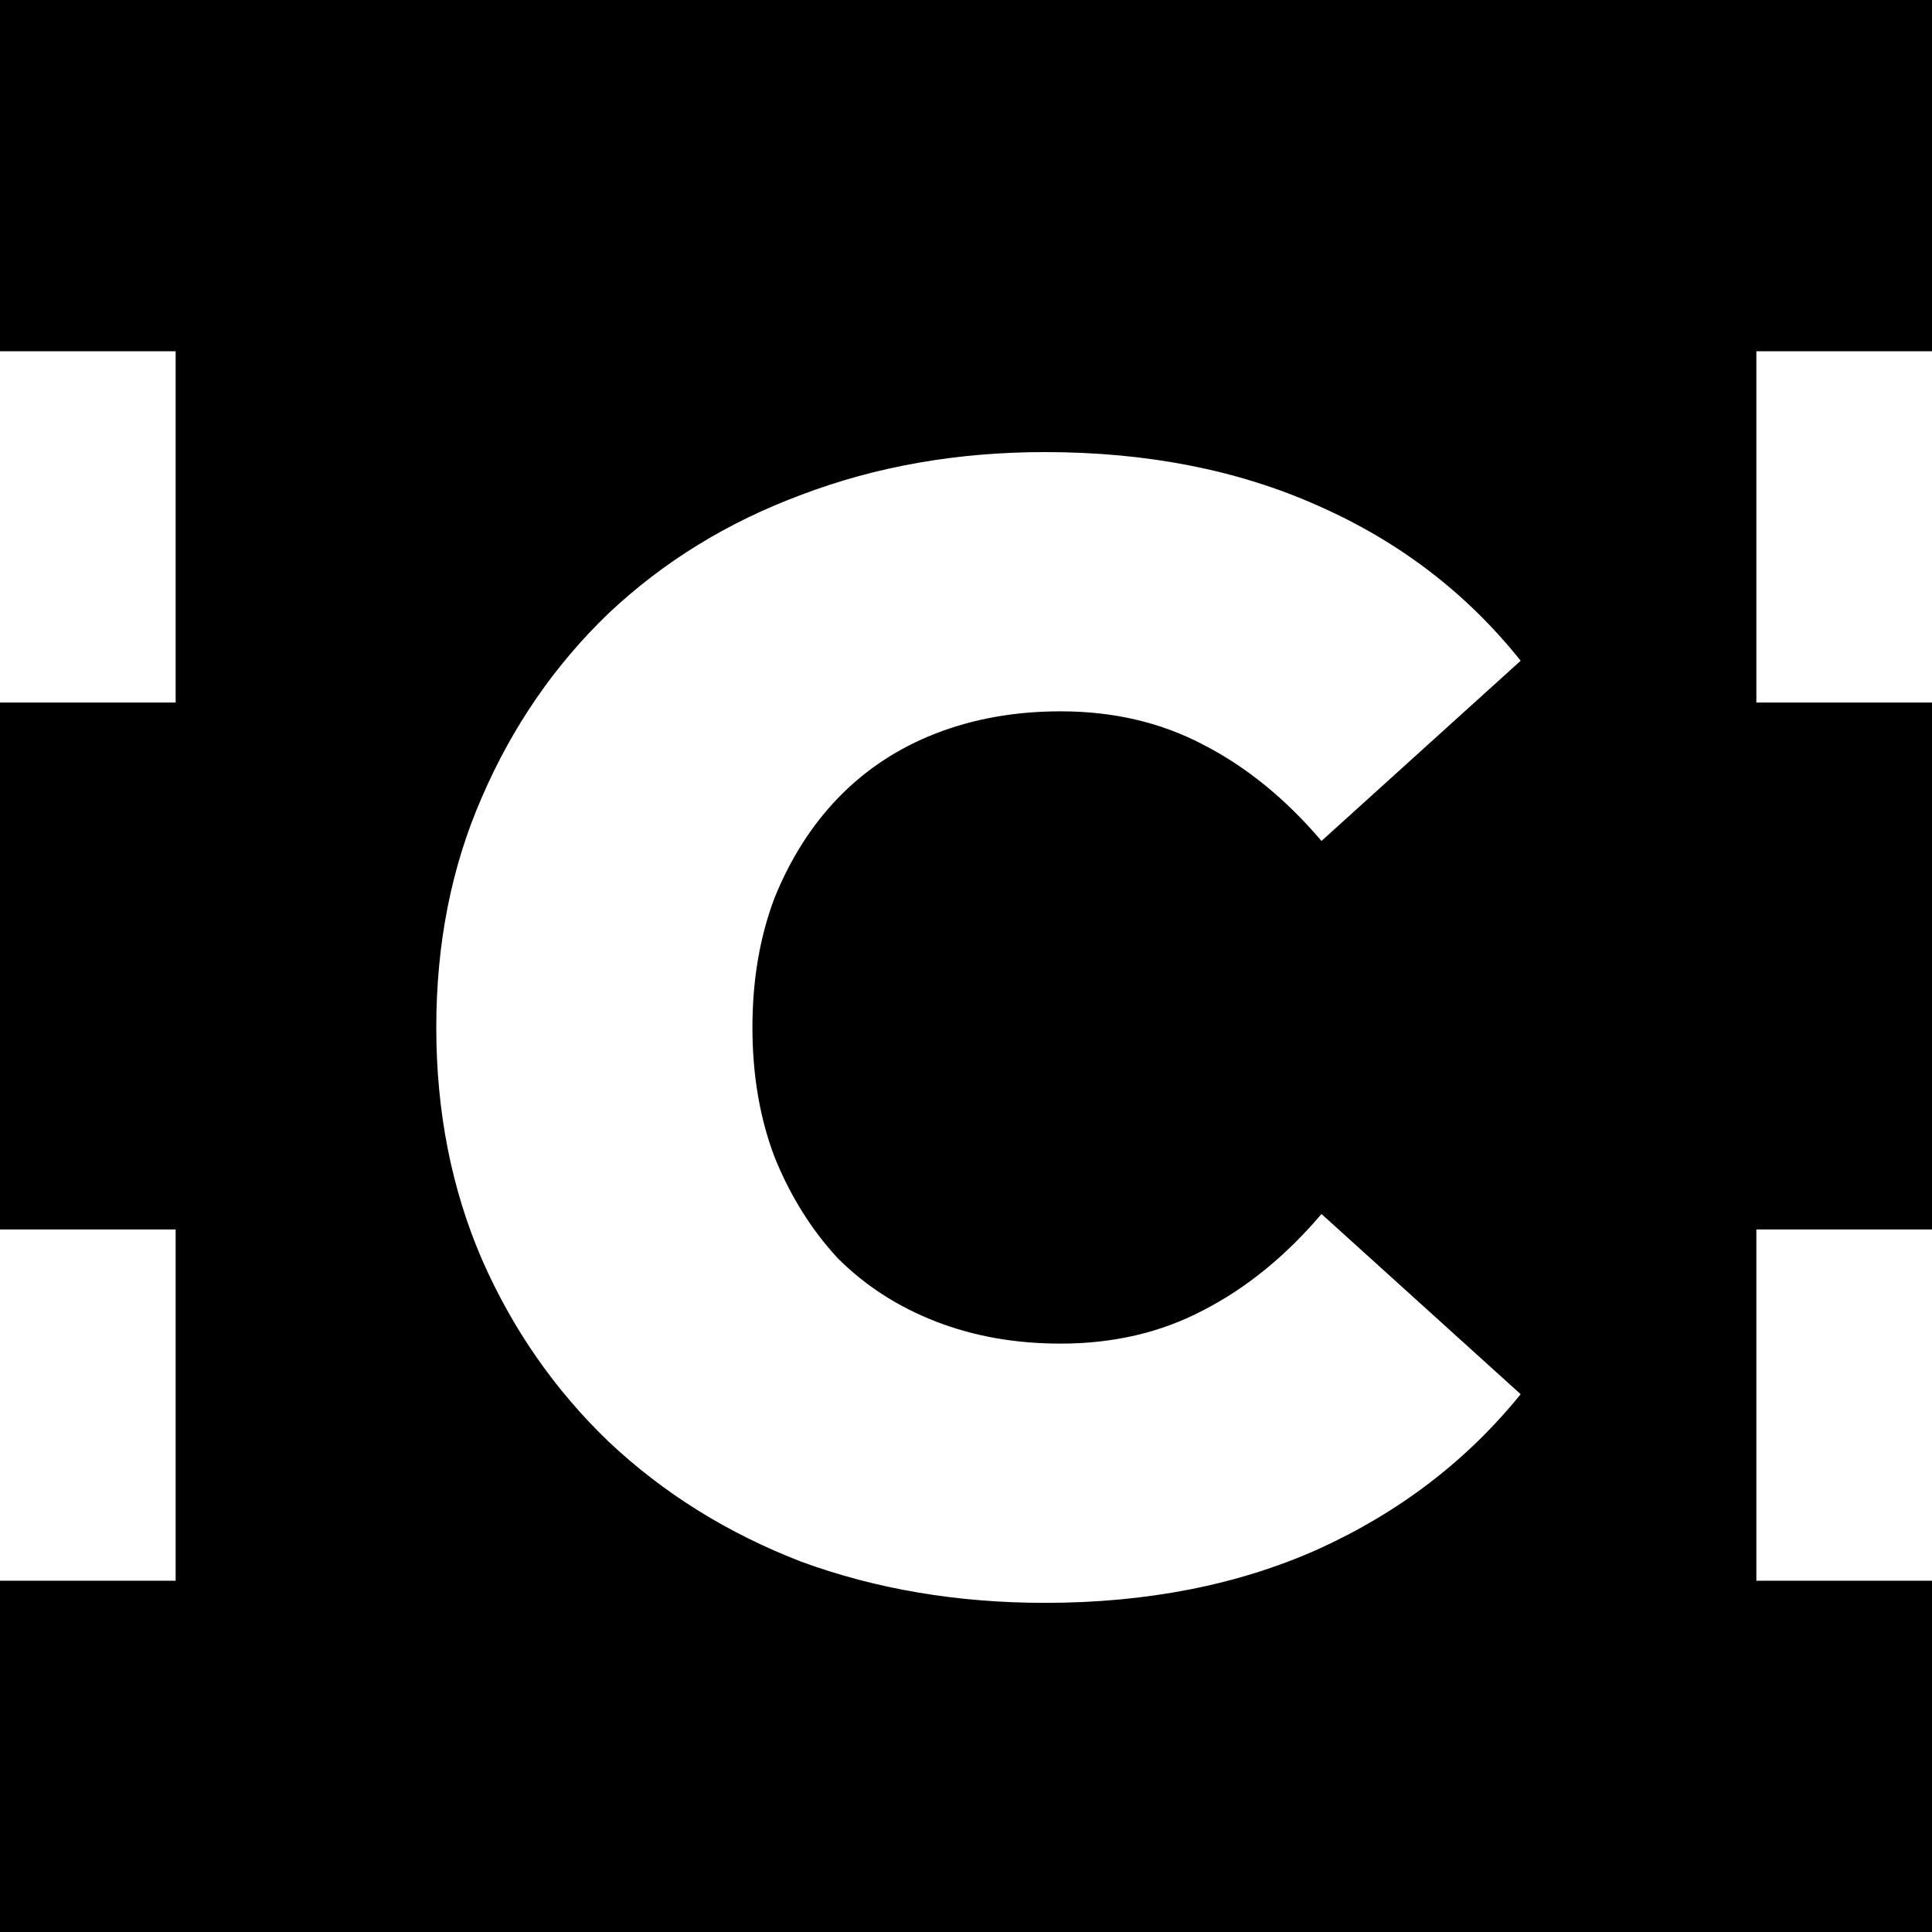 <svg width="13" height="13" viewBox="0 0 11 11" fill="none" xmlns="http://www.w3.org/2000/svg">
<path fill-rule="evenodd" clip-rule="evenodd" d="M11 0H0V2H1V4H0V7H1V9H0V11H11V9H10V7H11V4H10V2H11V0ZM4.563 8.892C4.989 9.048 5.451 9.126 5.949 9.126C6.531 9.126 7.05 9.024 7.506 8.82C7.968 8.61 8.352 8.316 8.658 7.938L7.524 6.912C7.32 7.152 7.095 7.335 6.849 7.461C6.609 7.587 6.339 7.65 6.039 7.65C5.781 7.65 5.544 7.608 5.328 7.524C5.112 7.44 4.926 7.32 4.77 7.164C4.62 7.002 4.5 6.81 4.41 6.588C4.326 6.366 4.284 6.12 4.284 5.85C4.284 5.58 4.326 5.334 4.41 5.112C4.5 4.89 4.62 4.701 4.77 4.545C4.926 4.383 5.112 4.26 5.328 4.176C5.544 4.092 5.781 4.05 6.039 4.05C6.339 4.05 6.609 4.113 6.849 4.239C7.095 4.365 7.32 4.548 7.524 4.788L8.658 3.762C8.352 3.378 7.968 3.084 7.506 2.88C7.05 2.676 6.531 2.574 5.949 2.574C5.451 2.574 4.989 2.655 4.563 2.817C4.143 2.973 3.777 3.198 3.465 3.492C3.159 3.786 2.919 4.134 2.745 4.536C2.571 4.932 2.484 5.37 2.484 5.85C2.484 6.33 2.571 6.771 2.745 7.173C2.919 7.569 3.159 7.914 3.465 8.208C3.777 8.502 4.143 8.73 4.563 8.892Z" fill="black"/>
</svg>

